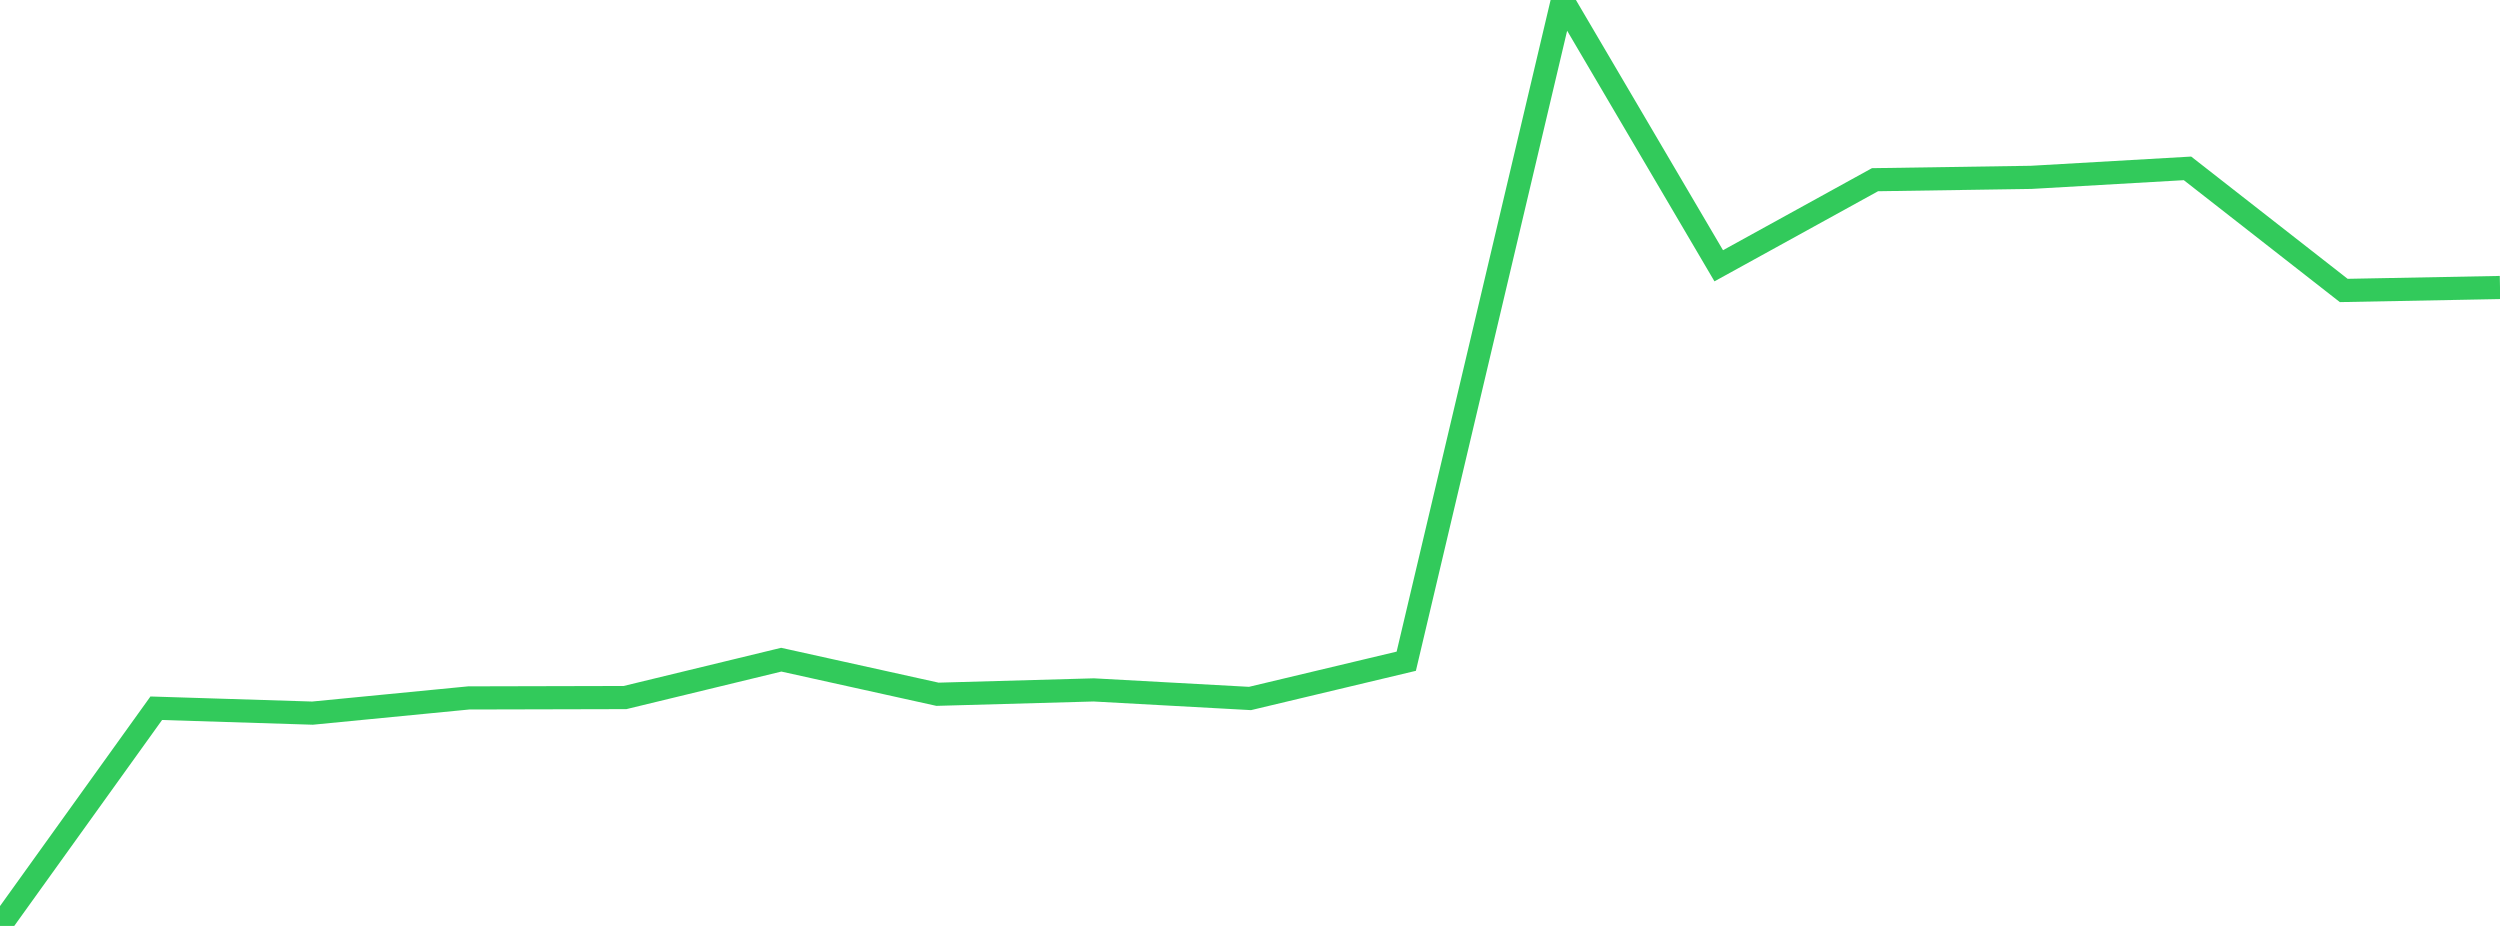 <?xml version="1.0" standalone="no"?>
<!DOCTYPE svg PUBLIC "-//W3C//DTD SVG 1.1//EN" "http://www.w3.org/Graphics/SVG/1.1/DTD/svg11.dtd">

<svg width="135" height="50" viewBox="0 0 135 50" preserveAspectRatio="none" 
  xmlns="http://www.w3.org/2000/svg"
  xmlns:xlink="http://www.w3.org/1999/xlink">


<polyline points="0.0, 50.0 8.438, 38.245 16.875, 38.509 25.312, 37.688 33.75, 37.668 42.188, 35.623 50.625, 37.49 59.062, 37.255 67.5, 37.718 75.938, 35.706 84.375, 0.0 92.812, 14.352 101.25, 9.704 109.688, 9.577 118.125, 9.092 126.562, 15.685 135.0, 15.525" fill="none" stroke="#32ca5b" stroke-width="1.25"/>

</svg>